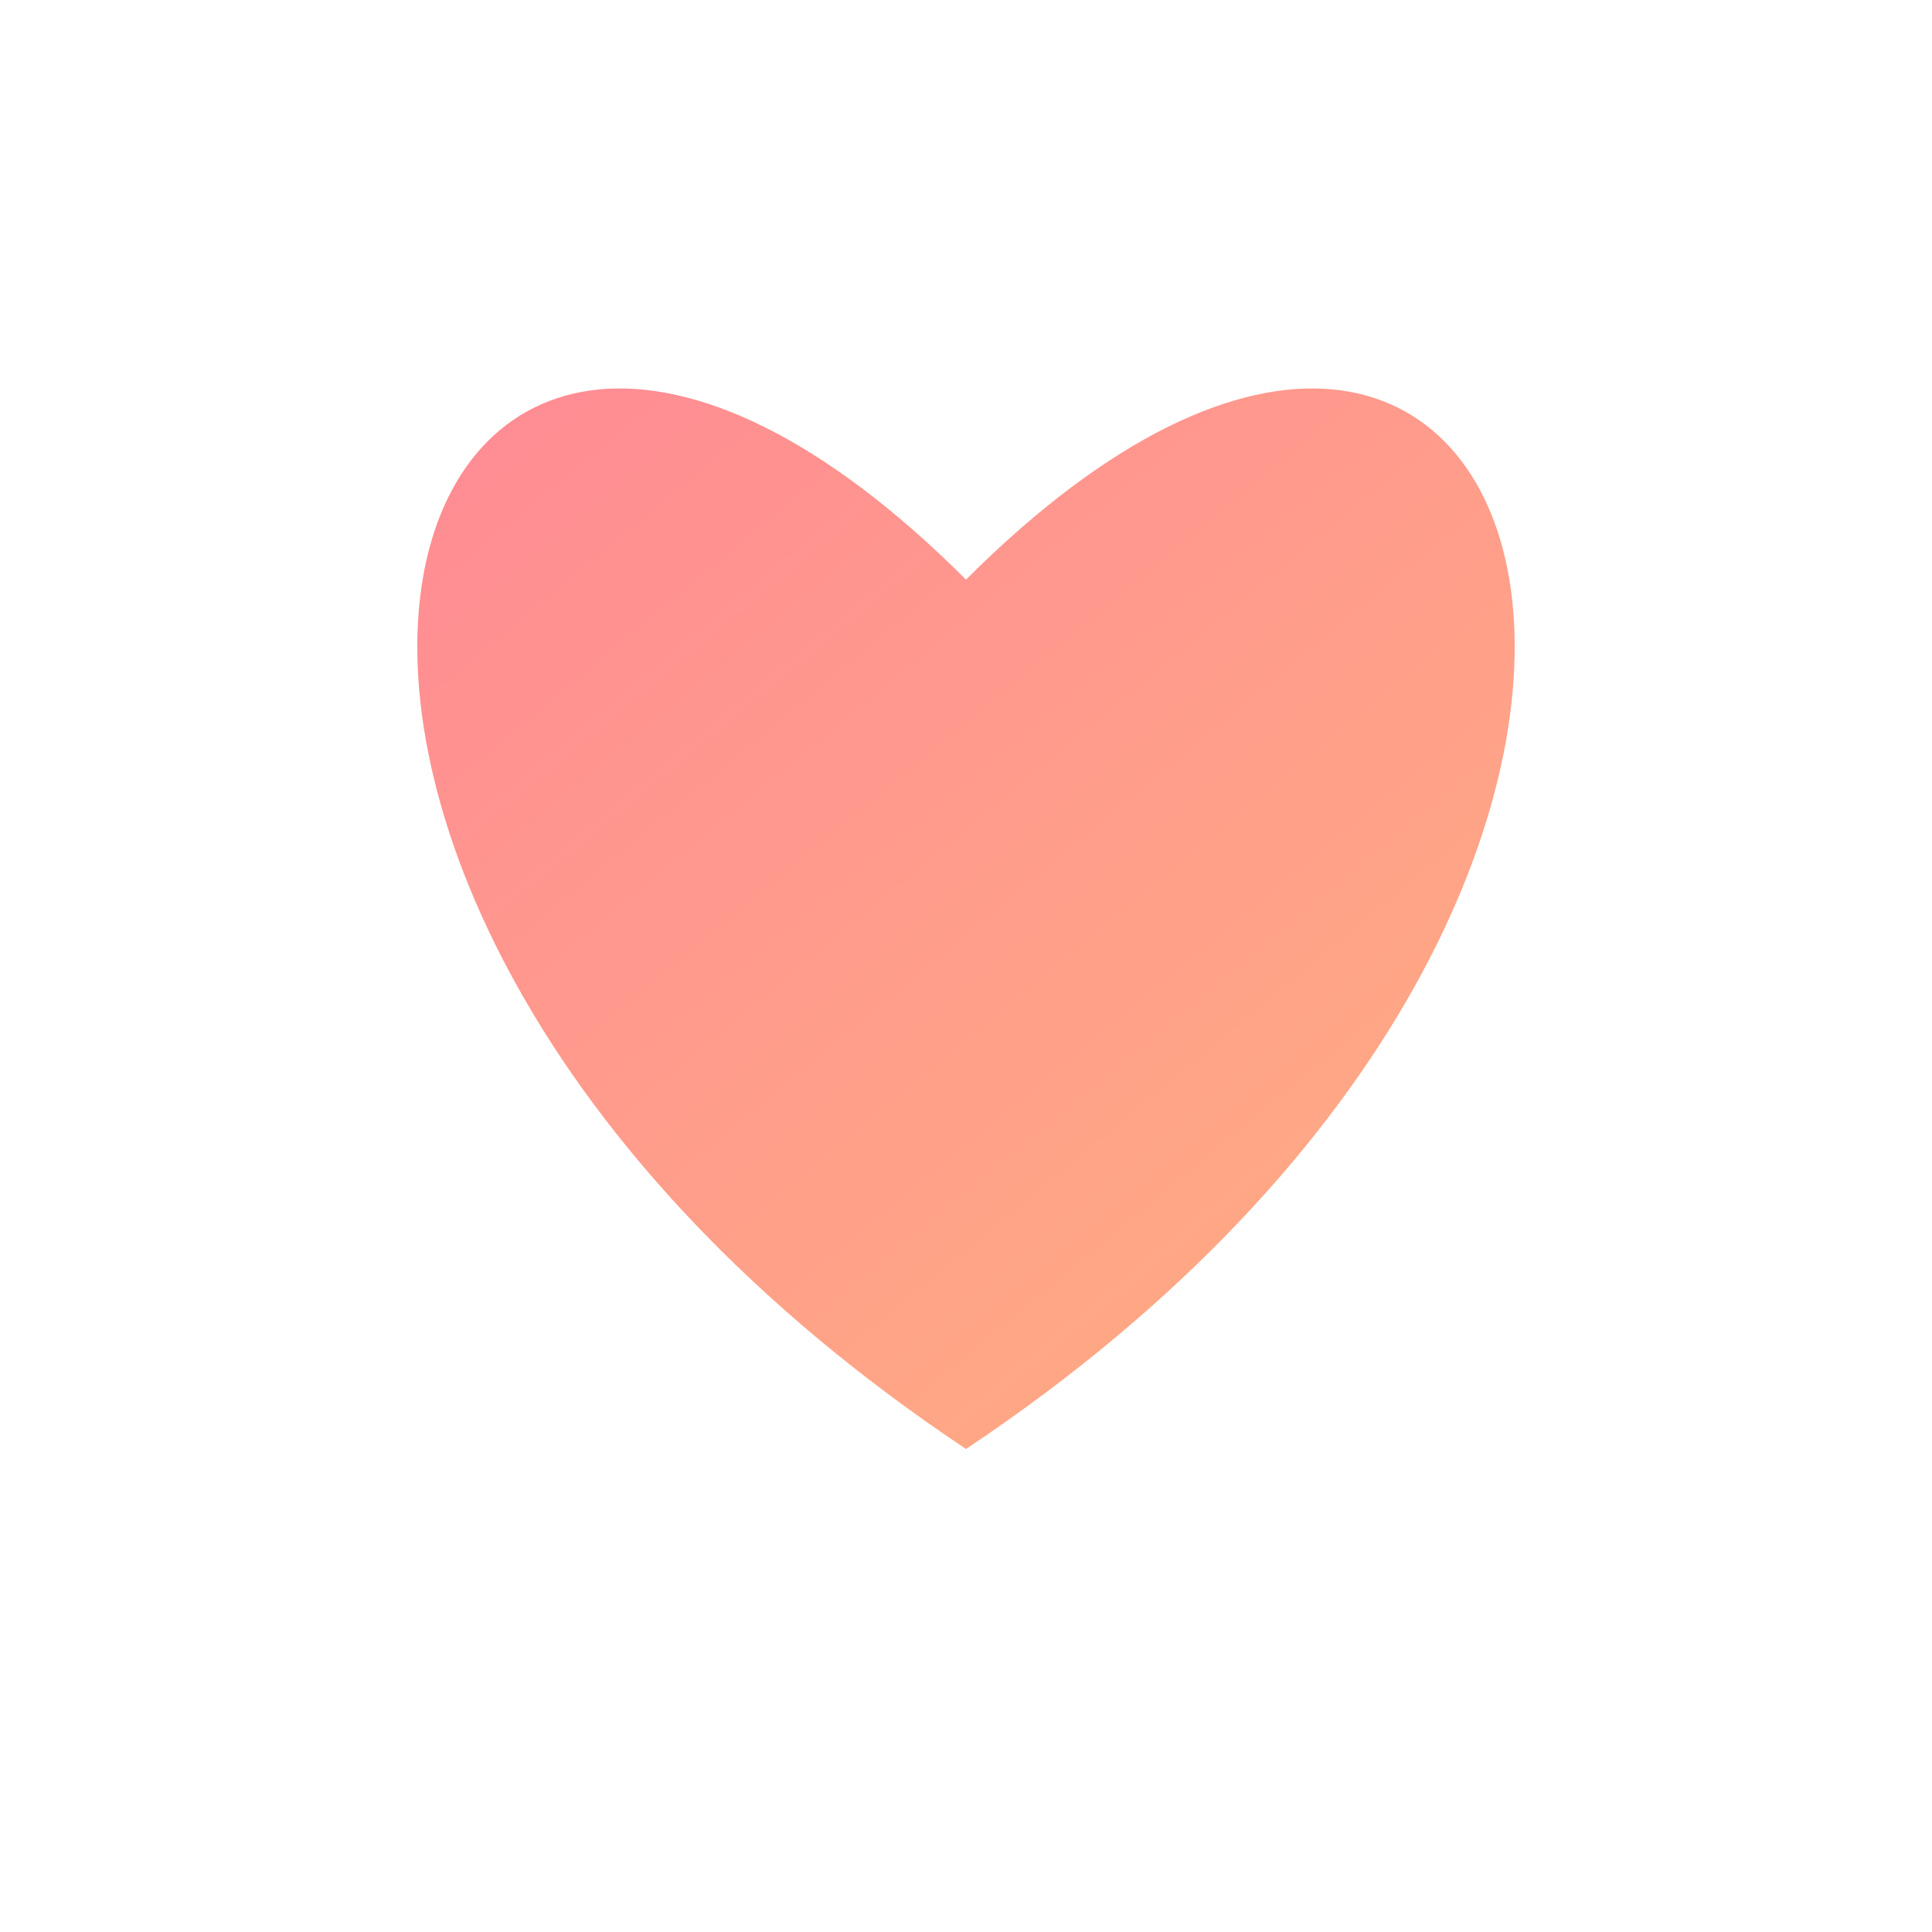 <svg width="150" height="150" viewBox="0 0 100 100" xmlns="http://www.w3.org/2000/svg">
  <!--
    Option 2: Negative Space Creativity
    A modern, clever design where the musical note is part of the heart's negative space.
  -->
  <defs>
    <!-- A warm, modern gradient for the heart -->
    <linearGradient id="loveSongGradient" x1="0%" y1="0%" x2="100%" y2="100%">
      <stop offset="0%" stop-color="#FF7E9B" />
      <stop offset="100%" stop-color="#FFB57E" />
    </linearGradient>

    <!-- A subtle shadow for depth -->
    <filter id="subtleShadow" x="-20%" y="-20%" width="140%" height="140%">
      <feDropShadow dx="2" dy="3" stdDeviation="3" flood-color="#000000" flood-opacity="0.15" />
    </filter>

    <!-- The mask to cut out the music note shape -->
    <mask id="noteMask">
      <rect width="100" height="100" fill="white" />
      <!-- The musical note shape in black to create the transparent area -->
      <g fill="black" transform="translate(5, 2)">
         <circle cx="40" cy="60" r="8"/>
         <rect x="47" y="25" width="6" height="38" rx="3"/>
         <path d="M 47 25 C 60 20, 70 25, 65 40 Z"/>
      </g>
    </mask>
  </defs>

  <!-- The main heart shape with shadow and mask applied -->
  <g filter="url(#subtleShadow)" mask="url(#noteMask)">
    <path fill="url(#loveSongGradient)"
          d="M50 20 C 20 -10, 5 35, 50 65 C 95 35, 80 -10, 50 20 Z"
          transform="translate(0, 10)"/>
  </g>

</svg>
